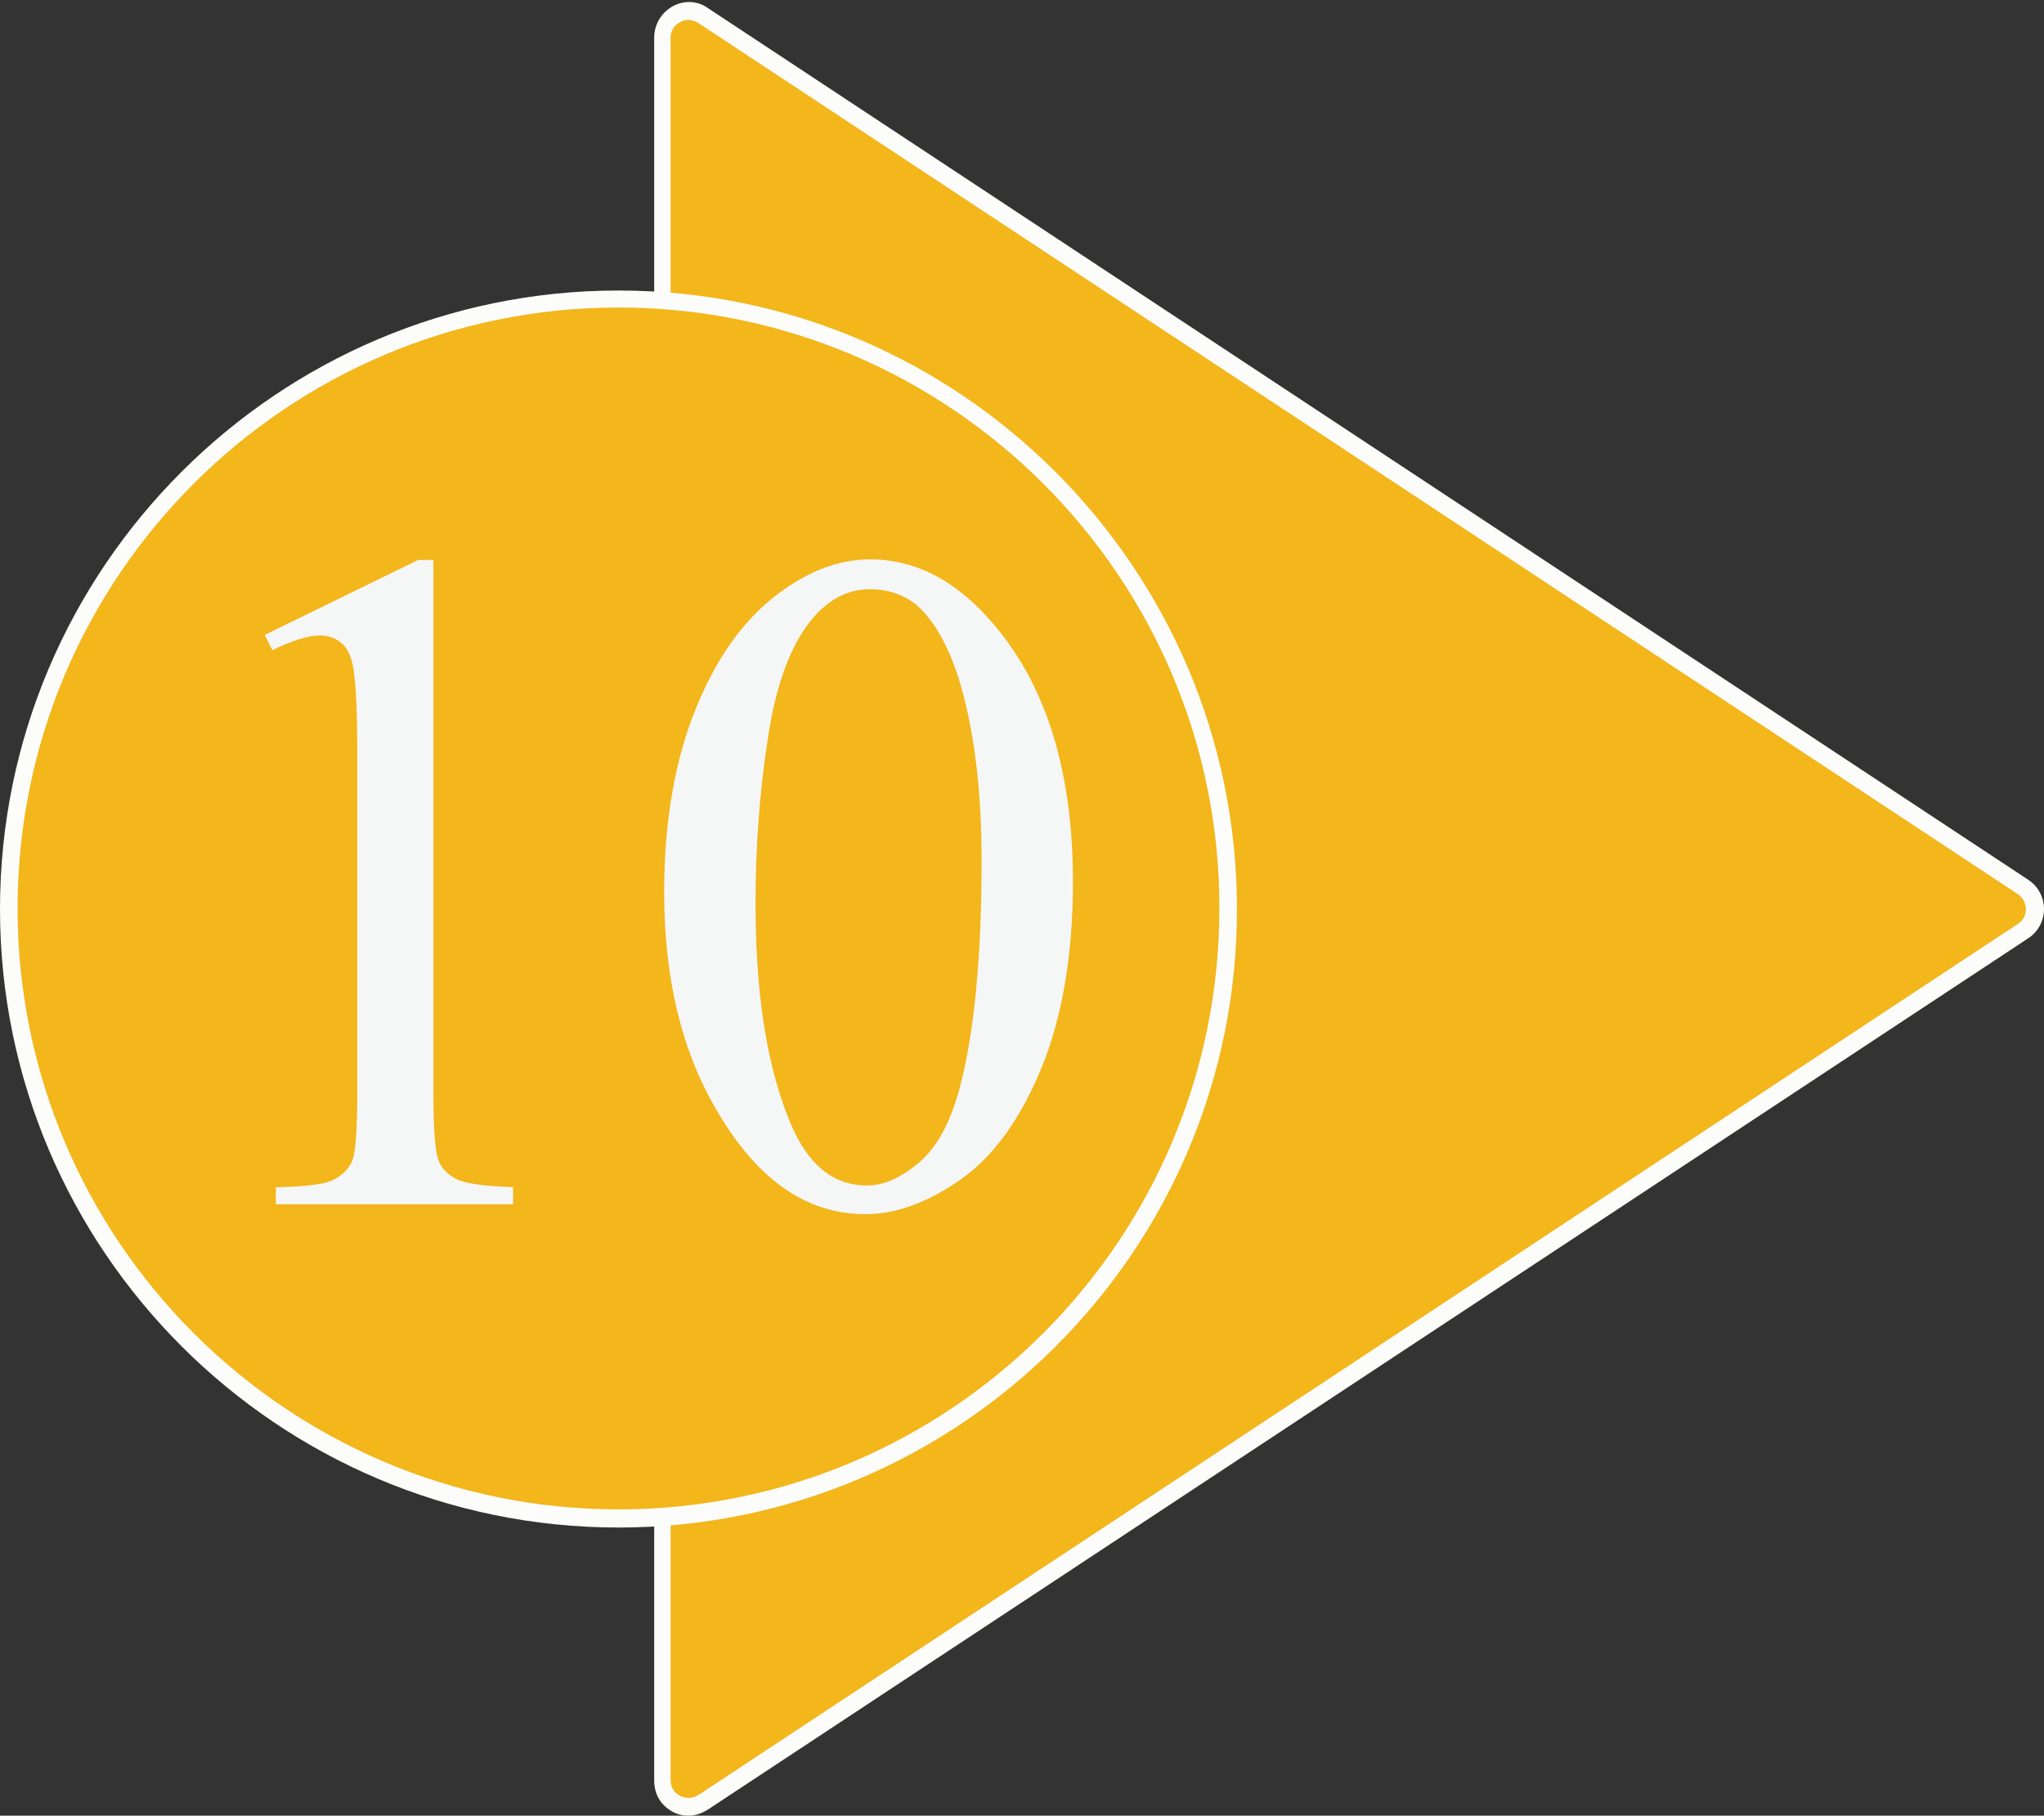 <?xml version="1.0" encoding="UTF-8"?>
<!DOCTYPE svg PUBLIC '-//W3C//DTD SVG 1.0//EN'
          'http://www.w3.org/TR/2001/REC-SVG-20010904/DTD/svg10.dtd'>
<svg height="310.0" preserveAspectRatio="xMidYMid meet" version="1.0" viewBox="87.9 90.1 349.0 310.0" width="349.0" xmlns="http://www.w3.org/2000/svg" xmlns:xlink="http://www.w3.org/1999/xlink" zoomAndPan="magnify"
><rect x="87.9" y="90.1" width="349.0" height="310.0" fill="#333333" stroke="none"/><g
  ><g id="change1_2"
    ><path d="M201,96.5v297.6c0,3.6,4,5.7,7,3.7L433.3,249c2.7-1.8,2.7-5.7,0-7.5L207.9,92.7C204.9,90.8,201,92.9,201,96.5 z" fill="#f3b61b"
    /></g
    ><g id="change2_1"
    ><path d="M205.5,400.1c-1,0-1.9-0.2-2.8-0.7c-2-1.1-3.1-3-3.1-5.3V96.5c0-2.2,1.2-4.2,3.1-5.3c2-1.1,4.3-1,6.1,0.3 l225.4,148.8c1.7,1.1,2.7,3,2.7,5s-1,3.9-2.7,5L208.7,399.1C207.7,399.7,206.6,400.1,205.5,400.1z M205.4,93.5 c-0.5,0-1,0.1-1.4,0.4c-1,0.5-1.6,1.5-1.6,2.6v297.6c0,1.1,0.6,2.1,1.6,2.6c1,0.5,2.1,0.5,3.1-0.1l225.4-148.8 c0.9-0.6,1.3-1.5,1.3-2.5s-0.5-1.9-1.3-2.5L207.1,94C206.6,93.7,206,93.5,205.4,93.5z" fill="#fcfcfb"
    /></g
  ></g
  ><g
  ><g id="change1_1"
    ><circle cx="193.5" cy="245.3" fill="#f3b61b" r="104.1"
    /></g
    ><g id="change2_2"
    ><path d="M193.5,350.9c-58.2,0-105.6-47.4-105.6-105.6c0-58.2,47.4-105.6,105.6-105.6c58.2,0,105.6,47.4,105.6,105.6 C299.2,303.5,251.8,350.9,193.5,350.9z M193.5,142.6c-56.6,0-102.6,46-102.6,102.6c0,56.6,46,102.6,102.6,102.6 c56.6,0,102.6-46,102.6-102.6C296.2,188.7,250.1,142.6,193.5,142.6z" fill="#fcfcfb"
    /></g
  ></g
  ><g fill="#f5f6f6" id="change3_1"
  ><path d="M133.1,198.5l26.2-12.8h2.6v91c0,6,0.3,9.8,0.8,11.3c0.5,1.5,1.6,2.6,3.1,3.4c1.6,0.8,4.8,1.2,9.7,1.4v2.9H135 v-2.9c5.1-0.1,8.4-0.5,9.9-1.3c1.5-0.8,2.5-1.8,3.1-3.1c0.6-1.3,0.9-5.2,0.9-11.6v-58.2c0-7.8-0.3-12.9-0.8-15.1 c-0.4-1.7-1-2.9-2-3.7s-2.2-1.2-3.5-1.2c-2,0-4.7,0.8-8.2,2.5L133.1,198.5z"
    /><path d="M201.3,242.4c0-12.3,1.9-22.9,5.6-31.8c3.7-8.9,8.6-15.5,14.8-19.8c4.8-3.4,9.7-5.2,14.8-5.2 c8.3,0,15.7,4.2,22.3,12.6c8.2,10.4,12.3,24.6,12.3,42.4c0,12.5-1.8,23.1-5.4,31.9c-3.6,8.7-8.2,15.1-13.8,19 c-5.6,3.9-11,5.9-16.2,5.9c-10.3,0-18.8-6.1-25.7-18.2C204.2,269.2,201.3,256.9,201.3,242.4z M216.9,244.4 c0,14.8,1.8,26.9,5.5,36.3c3,7.9,7.5,11.8,13.5,11.8c2.9,0,5.8-1.3,8.9-3.9c3.1-2.6,5.4-6.9,7-12.9c2.4-9.1,3.7-22,3.7-38.6 c0-12.3-1.3-22.5-3.8-30.8c-1.9-6.1-4.4-10.4-7.4-13c-2.2-1.7-4.8-2.6-7.9-2.6c-3.6,0-6.8,1.6-9.6,4.8c-3.8,4.4-6.4,11.3-7.8,20.7 C217.5,226,216.9,235.3,216.9,244.4z"
  /></g
></svg
>
